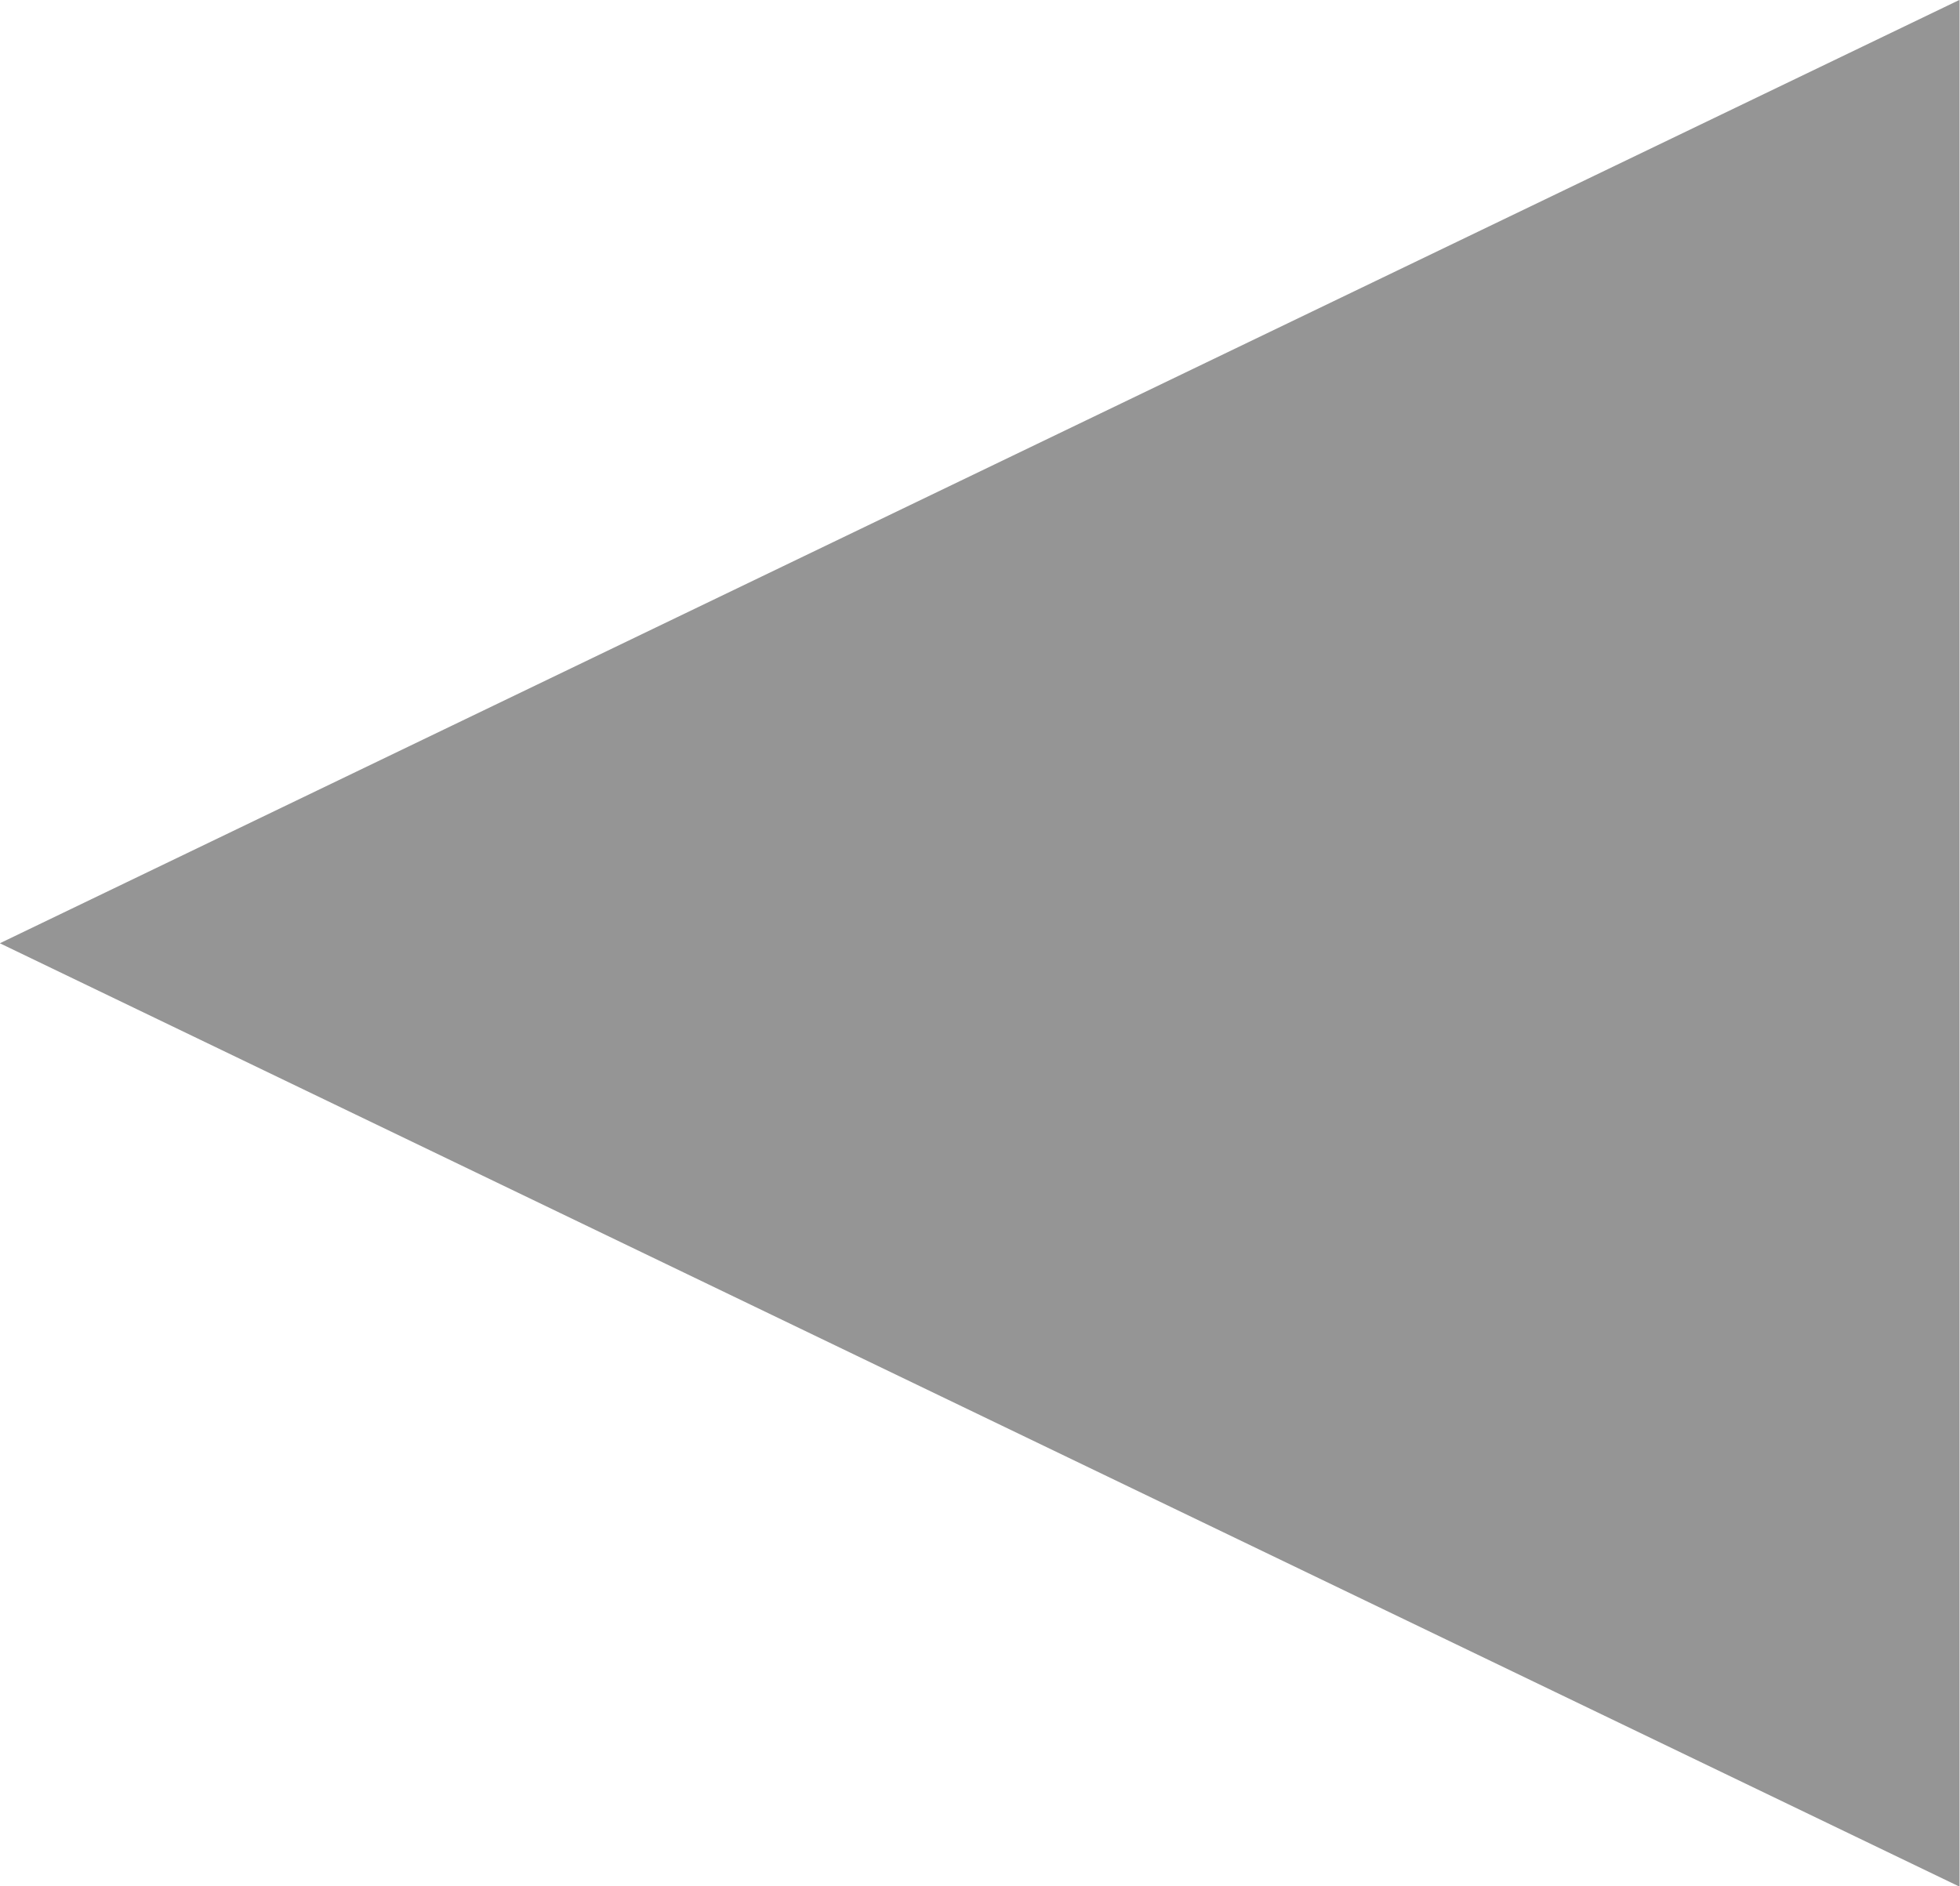 <svg xmlns="http://www.w3.org/2000/svg" width="13.502" height="12.997" viewBox="0 0 13.502 12.997">
  <path id="Shape_57_copy" data-name="Shape 57 copy" d="M1398,9605.5l13.5-6.5v13l-13.5-6.5" transform="translate(-1398.001 -9599.001)" fill="#959595"/>
</svg>
